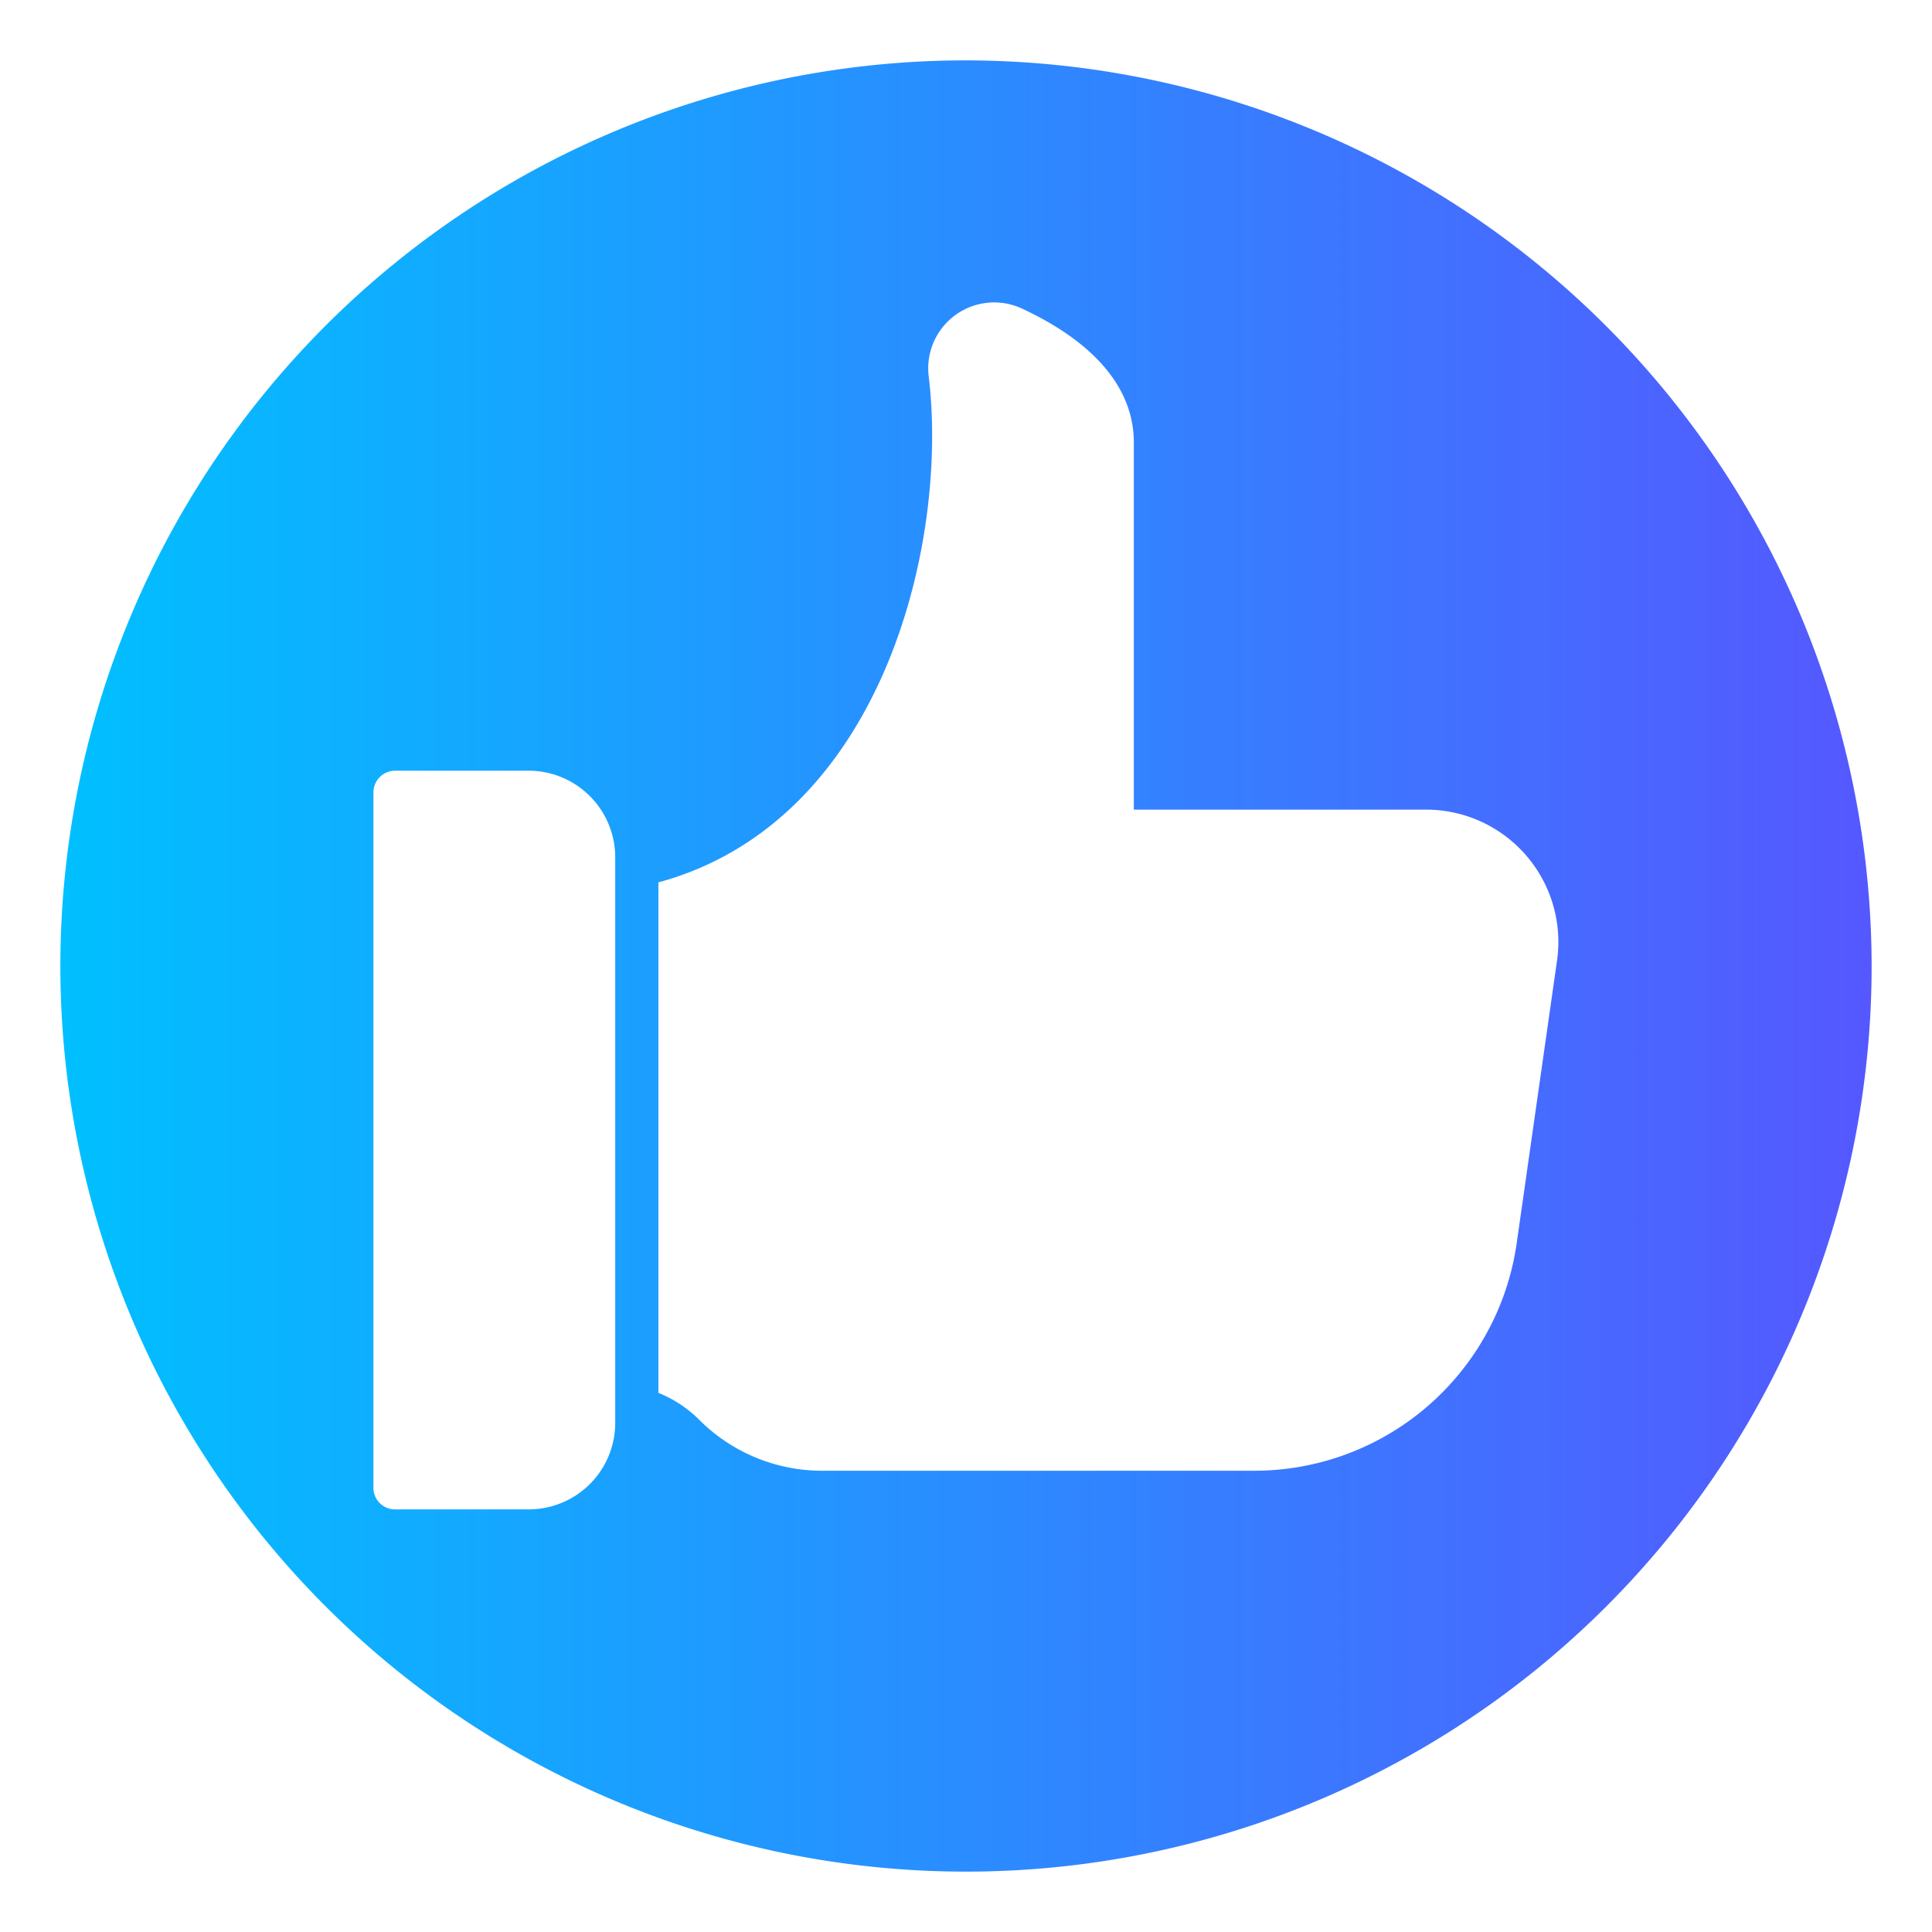 <?xml version="1.0" encoding="UTF-8"?> <svg xmlns="http://www.w3.org/2000/svg" xmlns:xlink="http://www.w3.org/1999/xlink" id="glipy_copy_4" height="512" viewBox="0 0 64 64" width="512" data-name="glipy copy 4"><linearGradient id="linear-gradient" gradientUnits="userSpaceOnUse" x1="2" x2="62" y1="32" y2="32"><stop offset="0" stop-color="#00c0ff"></stop><stop offset="1" stop-color="#5558ff"></stop></linearGradient><path d="m32 2a30 30 0 1 0 30 30 30.037 30.037 0 0 0 -30-30zm-11.62 45.14a2.866 2.866 0 0 1 -2.86 2.86h-4.44a.713.713 0 0 1 -.71-.71v-23.04a.721.721 0 0 1 .71-.72h4.44a2.872 2.872 0 0 1 2.86 2.86zm31.2-15.33-1.34 9.39a8.782 8.782 0 0 1 -8.67 7.52h-14.35a5.748 5.748 0 0 1 -4.04-1.67 4.055 4.055 0 0 0 -1.37-.91v-16.91c7.46-2.03 9.63-11.3 8.95-16.8a2.185 2.185 0 0 1 3.09-2.21c2.43 1.13 3.71 2.66 3.71 4.44v12.16h9.69a4.383 4.383 0 0 1 4.33 4.99z" fill="url(#linear-gradient)"></path></svg> 